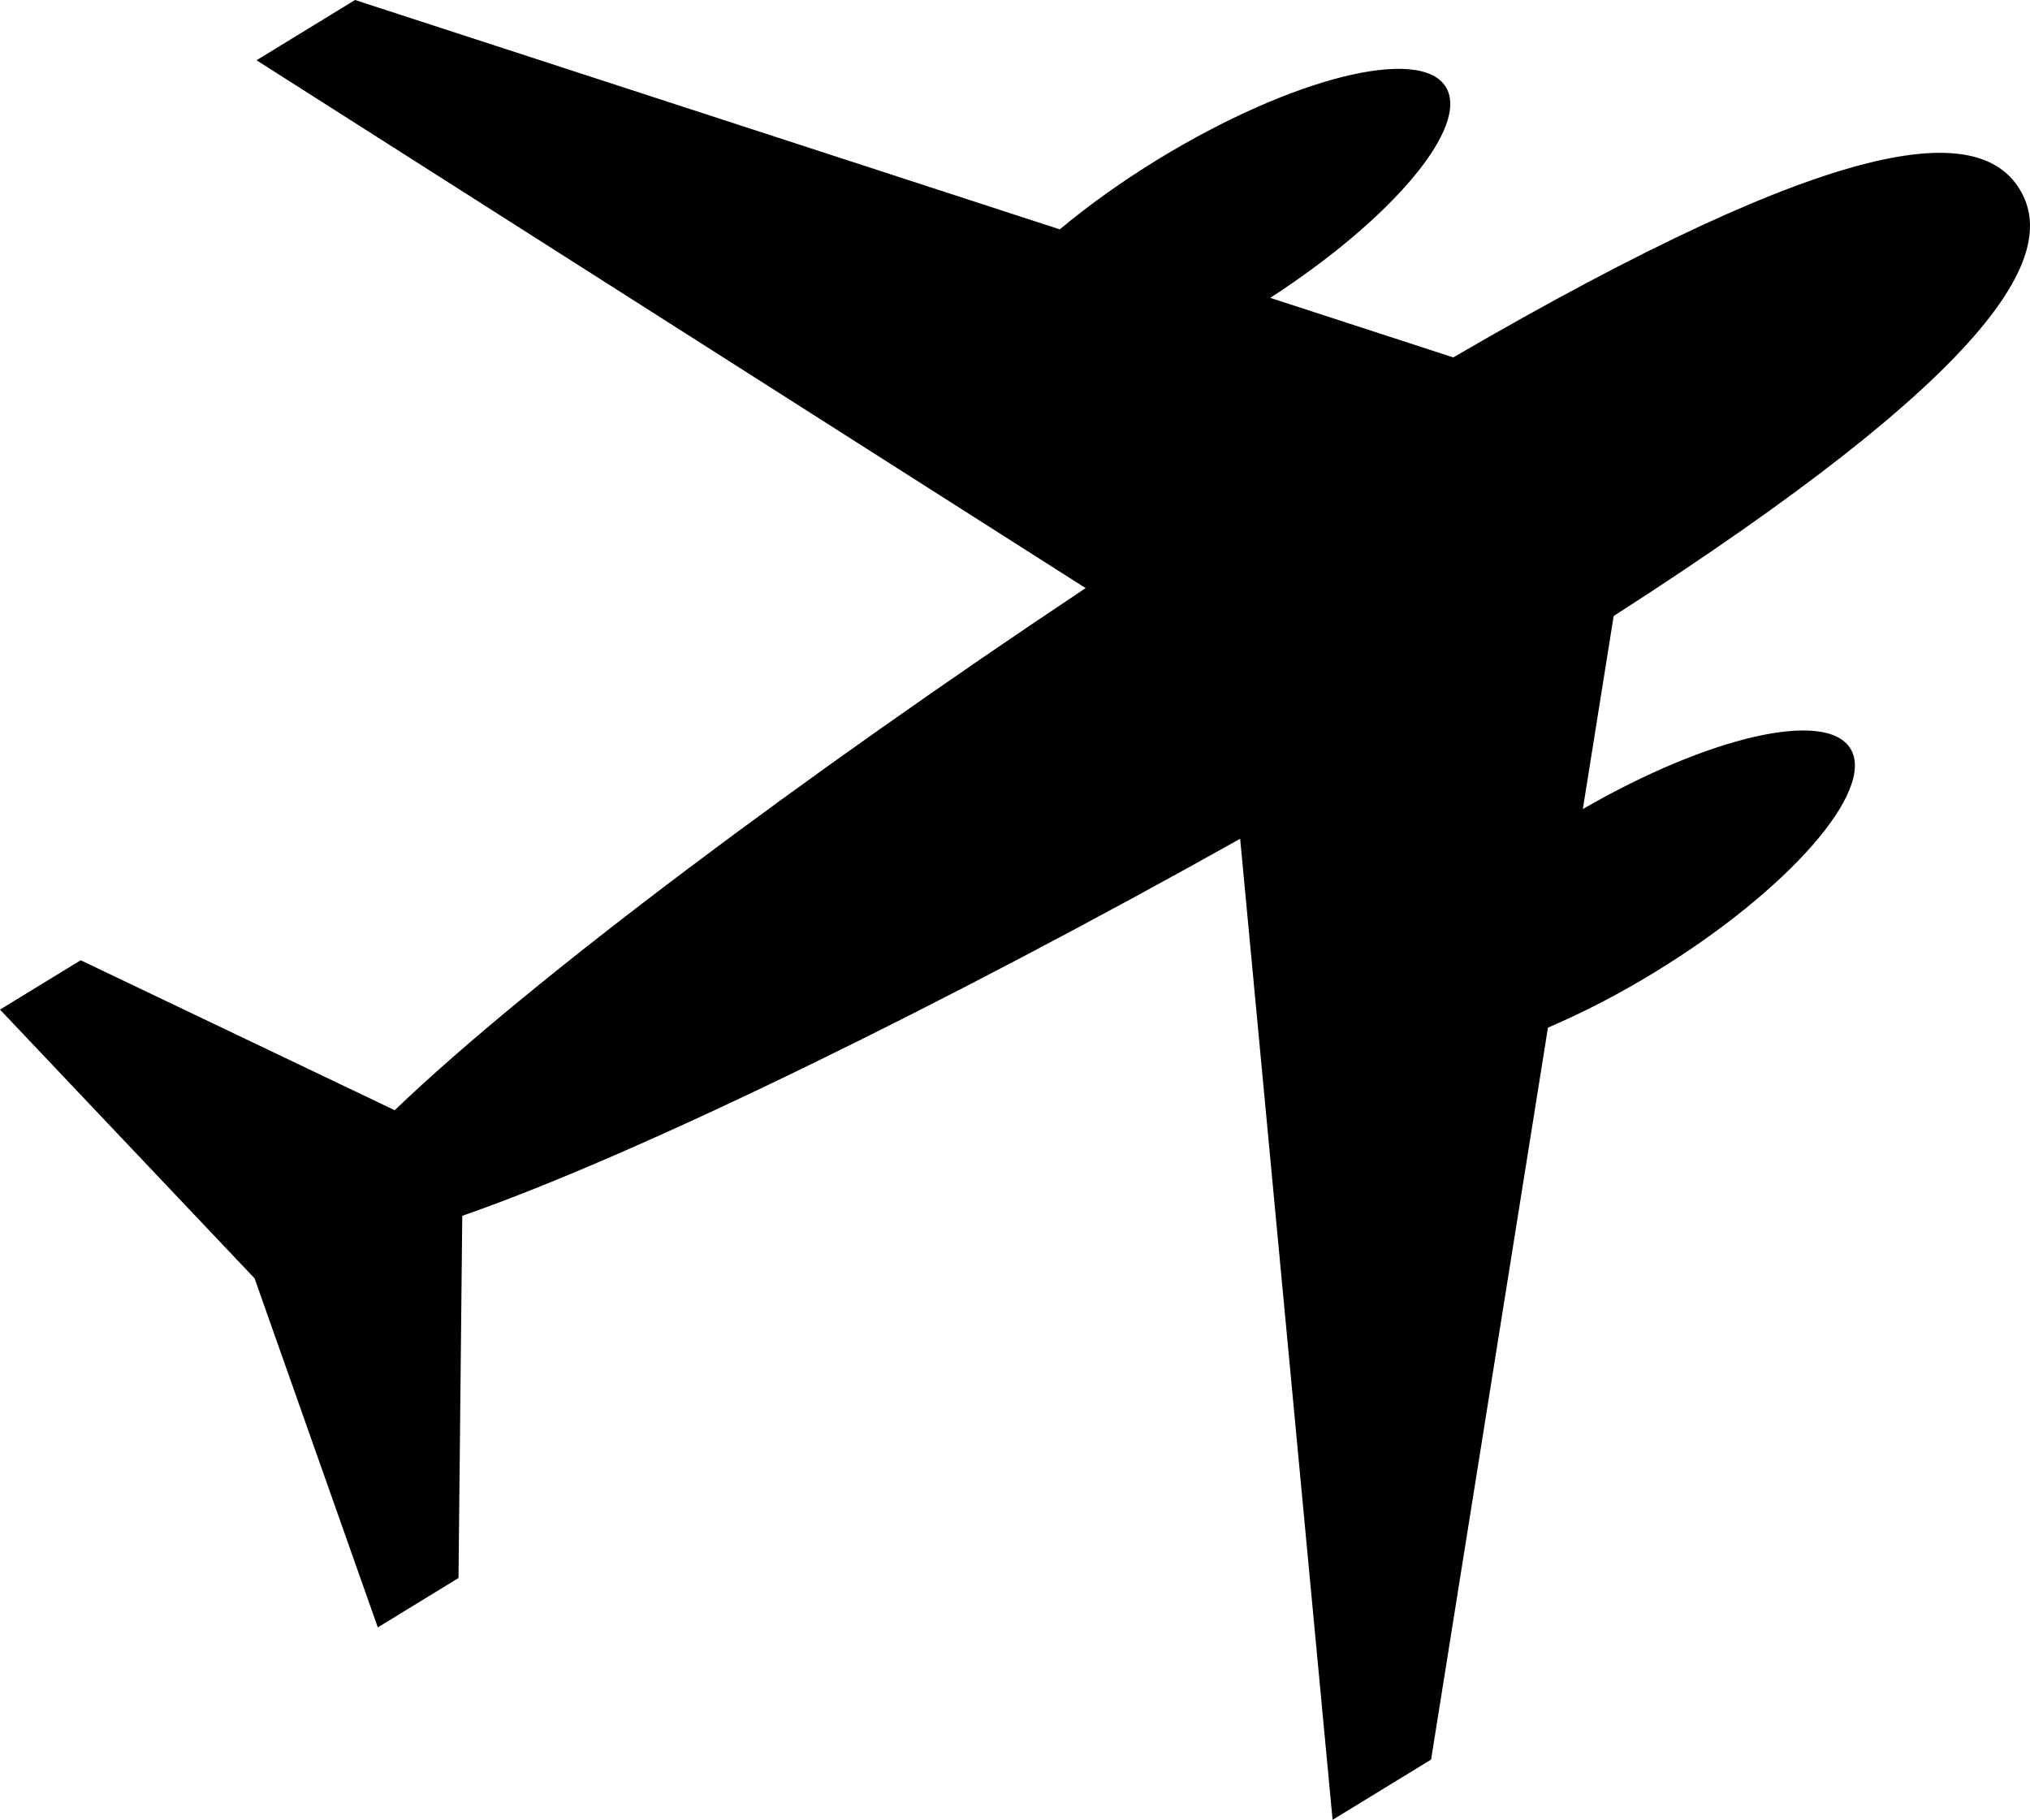<?xml version="1.0" encoding="UTF-8"?>
<svg id="objects" xmlns="http://www.w3.org/2000/svg" viewBox="0 0 2058.47 1845.04">
  <path d="M1351.29,1845.04l99.87-61.09,118.5-742.09c34.47-14.69,71.28-33.54,108.55-56.33,135.35-82.79,224.1-184.19,198.22-226.49-24.56-40.15-143.59-12.53-271.38,61.19l31.25-195.68c383.59-246.37,452.94-365.23,411.71-432.63-41.29-67.5-179.02-59.78-574.35,170.45l-185.6-60.39c123.83-80.19,202.64-173.57,178.08-213.73-25.87-42.3-156.57-9.48-291.92,73.31-37.26,22.79-70.81,46.99-99.59,70.98L360,0l-99.87,61.09,840.74,535.17c-281.64,187.44-561.96,396.16-700.61,529.33l-318.45-152.05L0,1023.59l258.14,272.45,124.97,353.9,81.82-50.04,3.82-367.24c182.25-63.37,494.7-217.46,788.8-382.27l93.73,994.65Z"/>
</svg>
